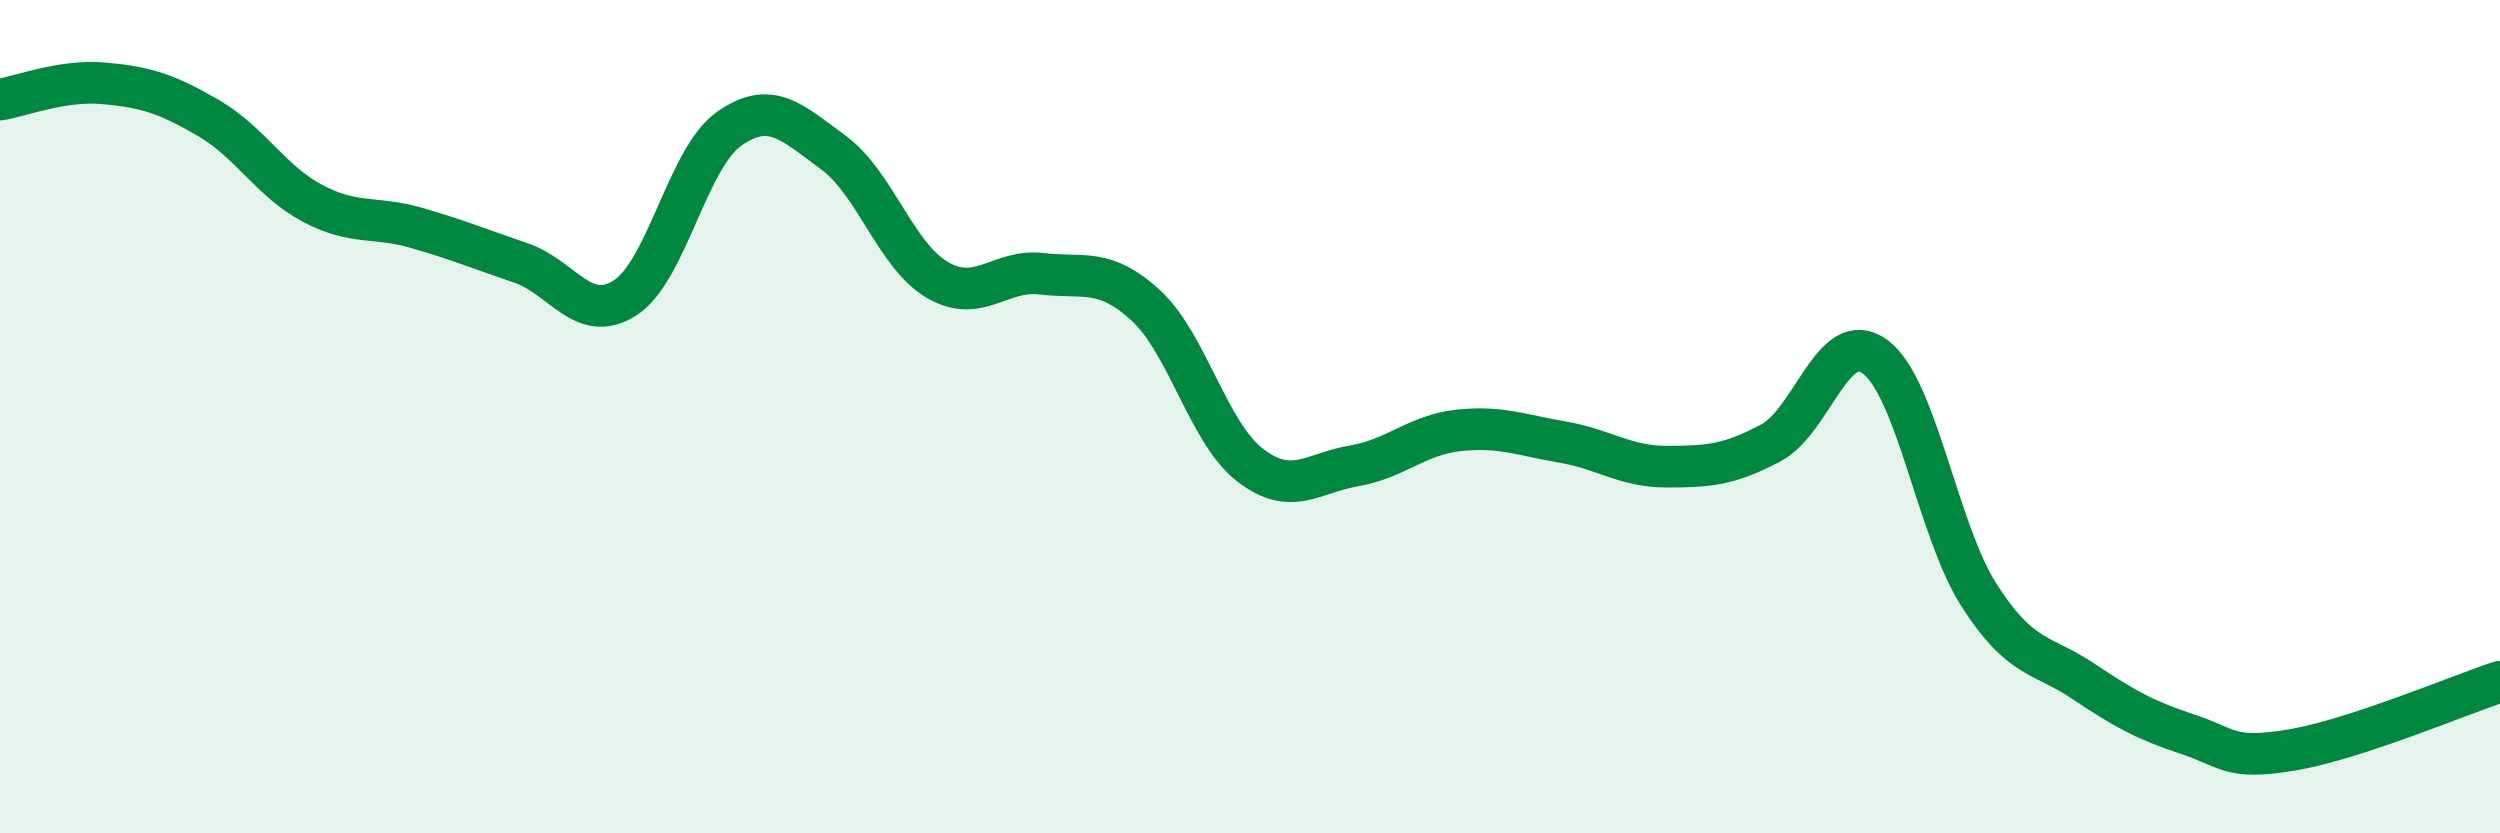 
    <svg width="60" height="20" viewBox="0 0 60 20" xmlns="http://www.w3.org/2000/svg">
      <path
        d="M 0,2.39 C 0.5,2.31 1.5,1.91 2.5,2 C 3.5,2.09 4,2.25 5,2.83 C 6,3.41 6.5,4.35 7.5,4.88 C 8.5,5.41 9,5.18 10,5.47 C 11,5.76 11.5,5.97 12.5,6.31 C 13.5,6.65 14,7.79 15,7.15 C 16,6.51 16.5,3.79 17.5,3.09 C 18.5,2.39 19,2.93 20,3.66 C 21,4.39 21.5,6.14 22.5,6.72 C 23.5,7.3 24,6.45 25,6.57 C 26,6.69 26.5,6.41 27.5,7.33 C 28.5,8.25 29,10.39 30,11.16 C 31,11.93 31.5,11.35 32.5,11.18 C 33.5,11.01 34,10.44 35,10.33 C 36,10.22 36.5,10.44 37.5,10.61 C 38.5,10.78 39,11.2 40,11.2 C 41,11.2 41.5,11.16 42.5,10.63 C 43.5,10.1 44,7.83 45,8.56 C 46,9.29 46.5,12.73 47.5,14.29 C 48.5,15.85 49,15.68 50,16.35 C 51,17.02 51.5,17.29 52.5,17.62 C 53.5,17.95 53.5,18.25 55,18 C 56.5,17.75 59,16.69 60,16.36L60 20L0 20Z"
        fill="#008740"
        opacity="0.1"
        stroke-linecap="round"
        stroke-linejoin="round"
      />
      <path
        d="M 0,2.39 C 0.5,2.31 1.5,1.91 2.5,2 C 3.5,2.09 4,2.25 5,2.83 C 6,3.41 6.5,4.35 7.5,4.88 C 8.5,5.41 9,5.18 10,5.47 C 11,5.76 11.5,5.97 12.5,6.31 C 13.5,6.65 14,7.79 15,7.15 C 16,6.51 16.5,3.79 17.5,3.09 C 18.5,2.39 19,2.93 20,3.66 C 21,4.39 21.5,6.14 22.5,6.72 C 23.5,7.3 24,6.45 25,6.57 C 26,6.69 26.5,6.41 27.5,7.33 C 28.5,8.25 29,10.39 30,11.16 C 31,11.93 31.5,11.35 32.5,11.18 C 33.5,11.01 34,10.44 35,10.33 C 36,10.22 36.5,10.44 37.5,10.61 C 38.5,10.78 39,11.2 40,11.2 C 41,11.2 41.5,11.16 42.5,10.63 C 43.5,10.1 44,7.83 45,8.56 C 46,9.29 46.5,12.73 47.5,14.29 C 48.5,15.85 49,15.68 50,16.35 C 51,17.02 51.5,17.29 52.5,17.62 C 53.5,17.95 53.5,18.25 55,18 C 56.5,17.75 59,16.69 60,16.36"
        stroke="#008740"
        stroke-width="1"
        fill="none"
        stroke-linecap="round"
        stroke-linejoin="round"
      />
    </svg>
  